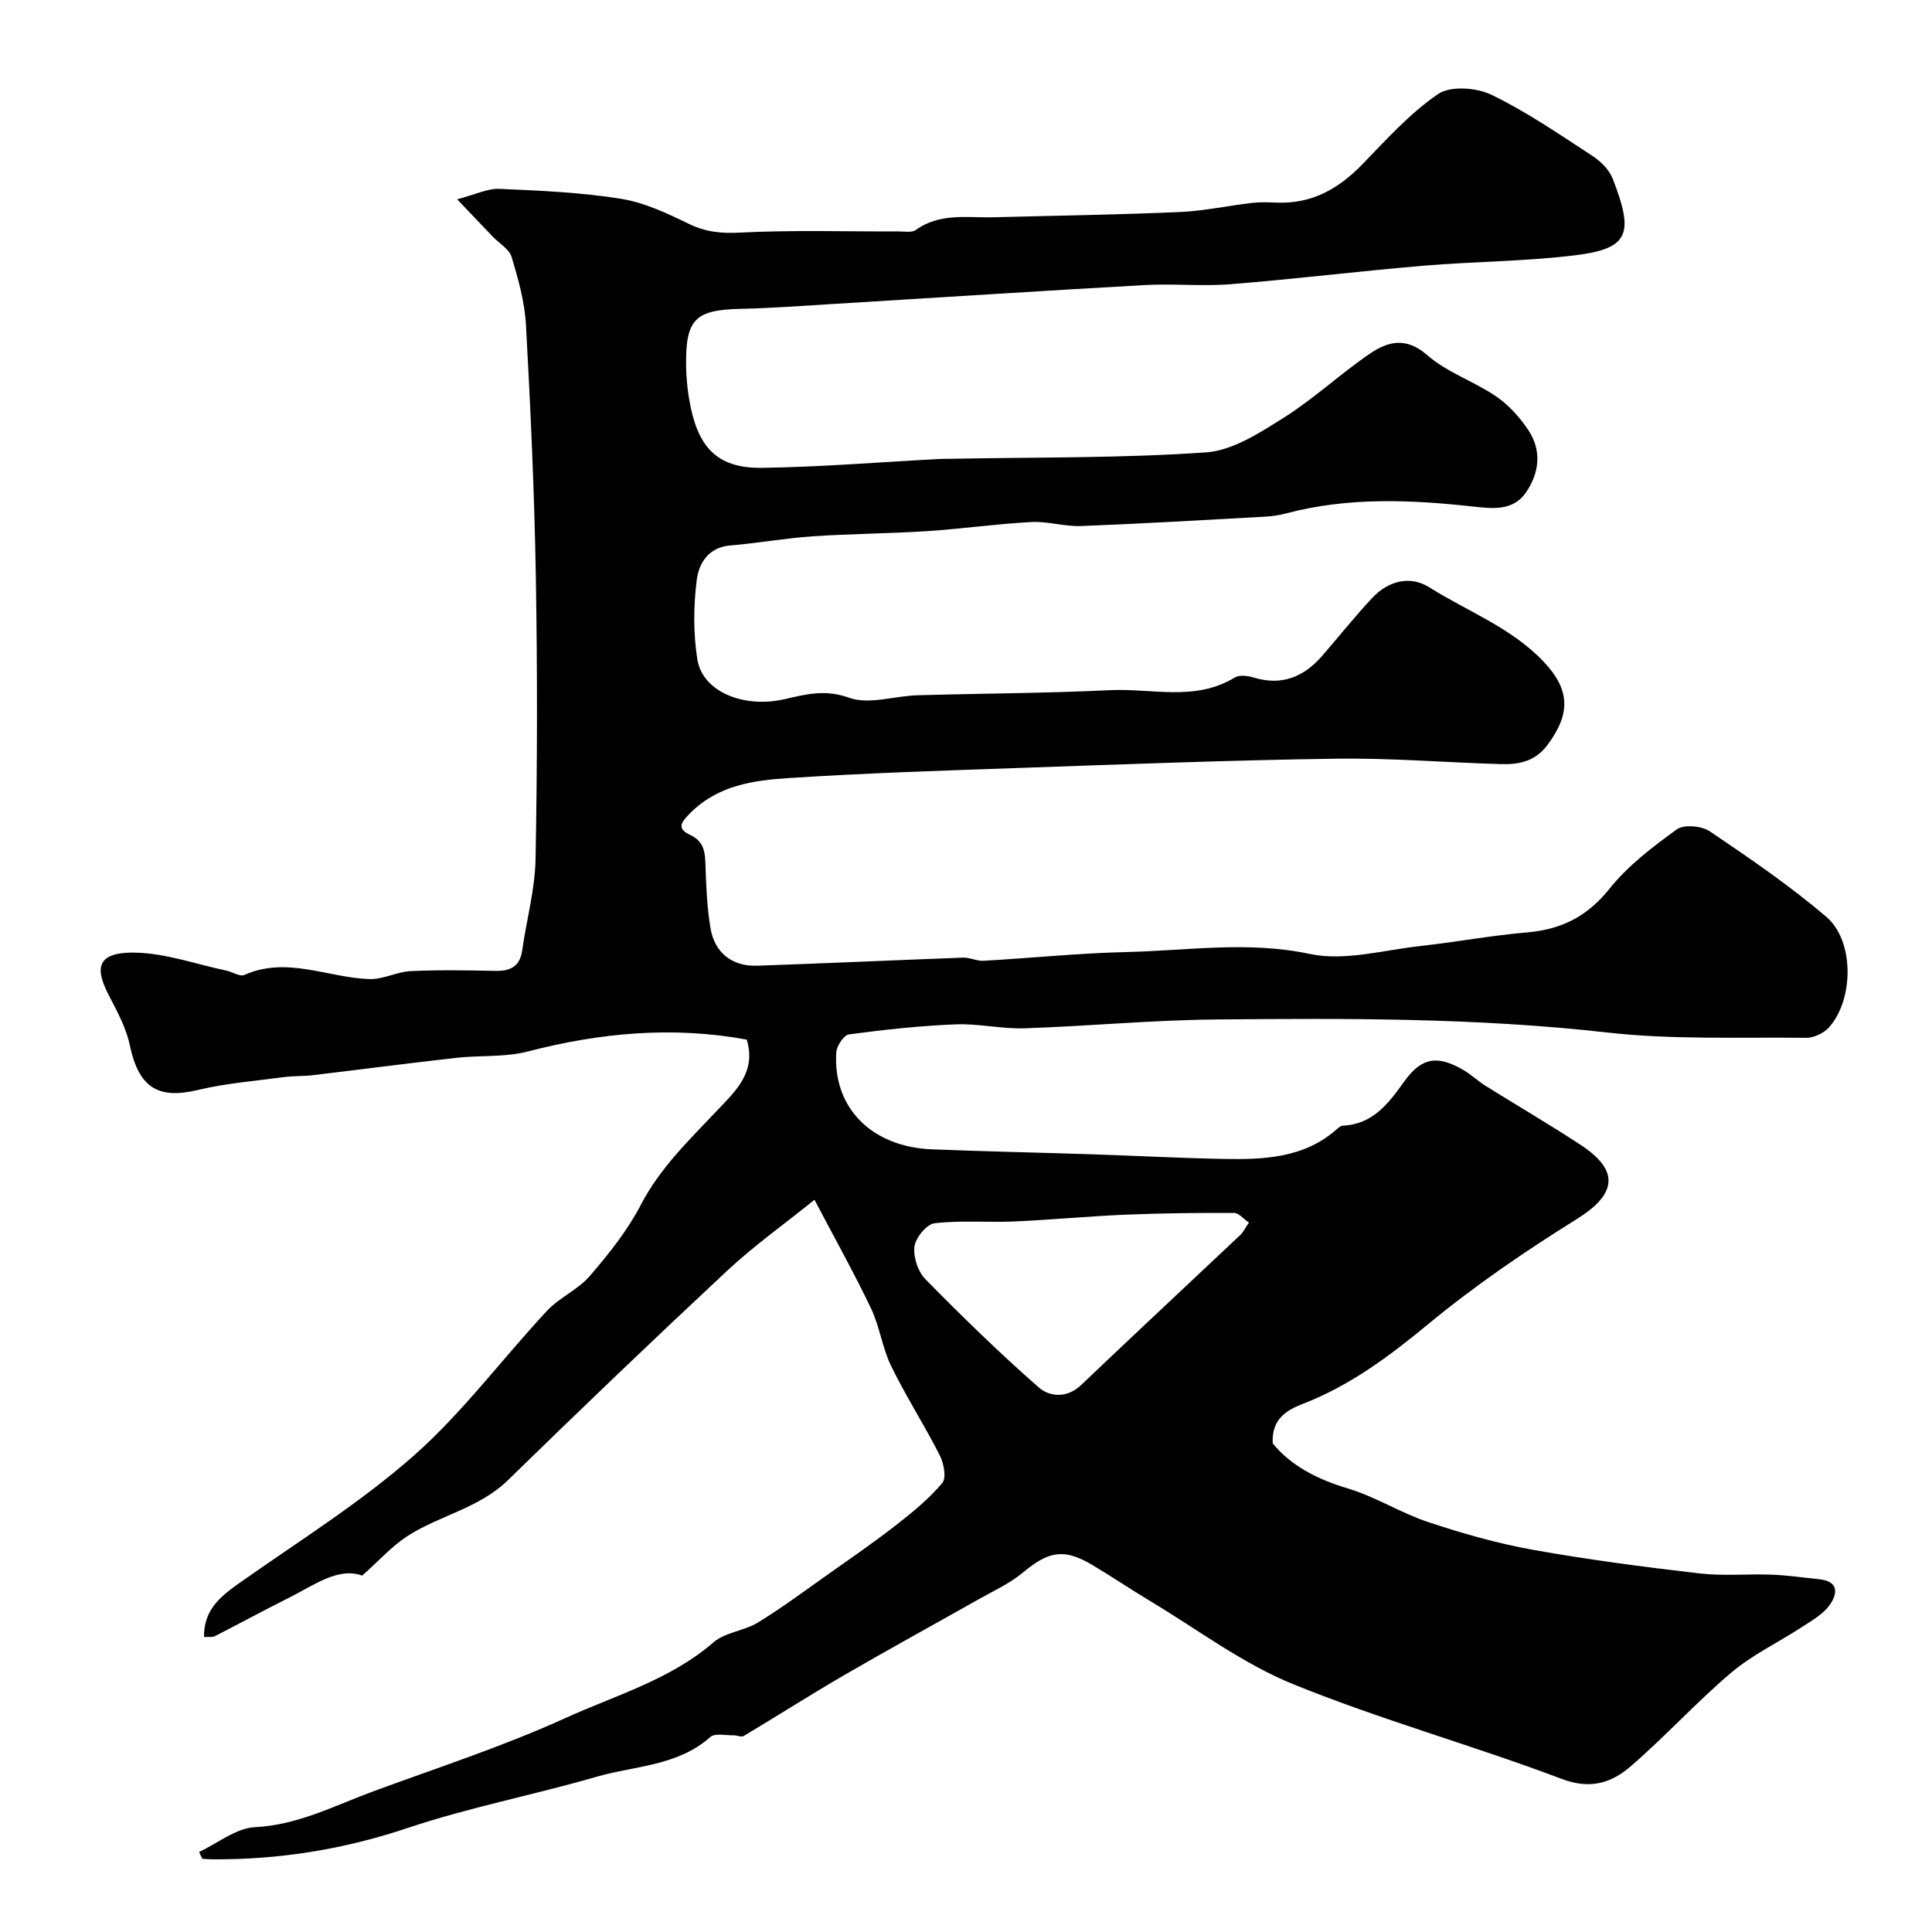 <svg enable-background="new 0 0 400 400" viewBox="0 0 400 400" xmlns="http://www.w3.org/2000/svg"><path d="m41.23 383.42c3.86-1.8 7.65-4.94 11.59-5.13 8.84-.44 16.32-4.4 24.22-7.32 13.41-4.95 27.08-9.37 40.06-15.28 10.39-4.73 21.66-7.9 30.63-15.67 2.43-2.1 6.37-2.35 9.22-4.11 5.1-3.13 9.91-6.73 14.81-10.19 4.66-3.29 9.37-6.53 13.86-10.04 3.37-2.63 6.74-5.4 9.47-8.64.89-1.06.32-4.08-.52-5.73-3.18-6.25-6.99-12.19-10.07-18.49-1.83-3.75-2.36-8.13-4.15-11.9-3.49-7.33-7.47-14.42-11.72-22.52-6.38 5.15-12.6 9.57-18.12 14.73-15.28 14.26-30.39 28.72-45.34 43.32-5.97 5.83-14.14 7.28-20.8 11.57-3.21 2.07-5.84 5.05-9.39 8.19-5.02-1.82-10.04 2.05-15.33 4.68-5.09 2.54-10.09 5.27-15.16 7.86-.52.27-1.25.11-2.25.18-.08-5.65 3.43-8.44 7.39-11.23 12.15-8.57 24.89-16.5 35.99-26.28 10.14-8.94 18.33-20.06 27.61-30.01 2.59-2.78 6.45-4.4 8.91-7.26 3.92-4.56 7.78-9.39 10.53-14.69 3.99-7.67 10-13.4 15.77-19.51 3.74-3.96 8.23-7.92 6.16-14.71-15.31-2.82-30.34-1.43-45.37 2.47-4.71 1.22-9.83.75-14.74 1.3-9.93 1.12-19.83 2.42-29.75 3.6-1.97.23-3.97.13-5.93.39-5.96.8-12.02 1.27-17.85 2.67-8.32 1.99-12.25-.56-14.09-9.29-.75-3.56-2.59-6.95-4.29-10.23-2.66-5.1-3.17-9.03 5.23-8.92 6.38.08 12.73 2.39 19.08 3.73 1.26.27 2.78 1.3 3.7.89 8.84-3.92 17.29.58 25.91.86 2.82.09 5.66-1.51 8.53-1.65 5.84-.28 11.71-.16 17.56-.05 3.11.06 5.06-.93 5.53-4.27.89-6.29 2.64-12.55 2.76-18.84.37-19.49.39-39 .06-58.49-.3-17.37-1.09-34.75-2.04-52.1-.26-4.75-1.59-9.5-2.97-14.1-.5-1.65-2.58-2.83-3.92-4.23-2.19-2.29-4.37-4.58-7.37-7.72 3.84-1 6.32-2.26 8.74-2.16 8.38.36 16.82.73 25.09 2.04 4.87.77 9.61 2.99 14.11 5.19 3.49 1.7 6.68 2.03 10.57 1.83 10.99-.56 22.03-.21 33.04-.24 1.15 0 2.61.28 3.41-.3 5.04-3.63 10.77-2.49 16.32-2.64 12.77-.34 25.54-.52 38.3-1.08 5.04-.22 10.04-1.32 15.08-1.9 1.67-.19 3.38-.11 5.06-.05 7.22.29 12.78-2.86 17.69-7.92 4.98-5.13 9.86-10.58 15.69-14.56 2.55-1.74 7.95-1.35 11.05.15 7.3 3.53 14.06 8.2 20.88 12.64 1.74 1.13 3.52 2.89 4.24 4.77 4.32 11.19 3.57 14.42-7.7 15.81-10.45 1.29-21.05 1.29-31.56 2.18-13.25 1.12-26.46 2.75-39.71 3.81-5.96.48-12.01-.14-17.99.19-21.58 1.21-43.14 2.62-64.71 3.93-6.26.38-12.53.85-18.8.99-9.5.21-11.51 2.08-11.39 11.75.04 2.93.37 5.89.98 8.76 1.84 8.66 5.96 12.54 14.78 12.41 12.21-.17 24.41-1.19 36.61-1.83 1-.05 2-.03 3-.05 17.43-.33 34.91-.11 52.28-1.32 5.53-.39 11.13-4.06 16.09-7.18 6.21-3.91 11.64-9.02 17.71-13.18 3.75-2.57 7.54-3.67 12 .23 4.09 3.58 9.66 5.41 14.23 8.52 2.62 1.79 4.93 4.34 6.7 7.01 2.83 4.26 2.28 8.91-.55 12.97-2.64 3.8-6.93 3.28-10.82 2.85-13.01-1.43-25.97-1.99-38.8 1.42-1.41.37-2.89.59-4.34.67-12.7.7-25.4 1.45-38.1 1.94-3.41.13-6.88-1.01-10.29-.83-7.19.38-14.33 1.41-21.52 1.88-7.92.52-15.88.54-23.8 1.08-5.7.39-11.36 1.42-17.06 1.9-4.55.38-6.48 3.77-6.9 7.17-.68 5.4-.72 11.06.13 16.42 1.06 6.69 9.62 10.19 18.15 8.21 4.38-1.02 8.35-2.05 13.27-.28 4.1 1.48 9.36-.37 14.11-.51 13.3-.39 26.62-.41 39.91-1.06 8.61-.42 17.59 2.4 25.81-2.61.95-.58 2.67-.39 3.87-.02 5.86 1.81 10.46-.1 14.29-4.53 3.45-3.98 6.73-8.11 10.33-11.95 3.3-3.52 7.81-4.69 11.8-2.18 7.96 5.01 17 8.35 23.68 15.4 5.46 5.76 5.64 10.73.79 17.23-2.57 3.44-5.92 4.08-9.64 3.97-11.42-.33-22.85-1.29-34.26-1.12-21.87.31-43.74 1.16-65.6 1.92-15.87.55-31.76 1.06-47.6 2.09-7.27.47-14.56 1.47-20.32 7.18-2.12 2.11-2.83 3.29-.08 4.59 3.04 1.44 3.09 3.8 3.18 6.56.14 4.26.32 8.56 1.03 12.75.87 5.12 4.51 7.95 9.67 7.77 14.21-.49 28.42-1.15 42.63-1.67 1.4-.05 2.85.73 4.24.65 9.87-.56 19.73-1.58 29.61-1.81 12.63-.29 25.13-2.33 37.97.4 7.23 1.53 15.32-.83 23-1.67 7.31-.8 14.57-2.17 21.9-2.79 7.1-.6 12.49-3.27 17.09-9.03 3.83-4.79 8.94-8.68 13.96-12.31 1.48-1.07 5.16-.72 6.85.42 8.25 5.58 16.51 11.23 24.08 17.67 5.83 4.96 5.75 17.07.6 22.88-1.07 1.21-3.14 2.2-4.74 2.19-13.77-.16-27.65.43-41.28-1.11-26.95-3.04-53.93-2.94-80.93-2.69-13.21.12-26.4 1.39-39.61 1.83-4.75.16-9.55-1.01-14.3-.82-7.38.3-14.75 1.1-22.07 2.08-1.06.14-2.54 2.38-2.63 3.73-.72 11.47 7.33 19.58 19.84 20.07 11.1.44 22.2.67 33.3 1.03 8.96.3 17.92.78 26.89.95 8.39.16 16.75-.11 23.58-6.13.36-.32.82-.73 1.24-.75 6.29-.29 9.48-4.61 12.79-9.21 3.62-5.03 6.95-5.42 12.33-2.24 1.54.91 2.86 2.2 4.39 3.16 6.6 4.12 13.33 8.04 19.82 12.31 8.14 5.36 7.33 10.22-.9 15.34-10.64 6.62-21.08 13.76-30.73 21.73-8.04 6.64-16.18 12.72-25.92 16.49-3.59 1.39-6.51 3.25-6.27 8.19 3.78 4.65 9.24 7.45 15.59 9.35 5.73 1.72 10.96 5.08 16.66 6.97 7.05 2.34 14.27 4.4 21.57 5.71 11.42 2.05 22.95 3.55 34.48 4.89 4.96.58 10.03.08 15.05.27 3.26.12 6.51.61 9.76.94 4.3.43 3.79 3.19 2.11 5.46-1.39 1.88-3.68 3.15-5.71 4.48-4.86 3.17-10.22 5.71-14.6 9.42-7.2 6.1-13.59 13.16-20.73 19.33-3.96 3.42-8.3 4.93-14.3 2.67-18.4-6.96-37.47-12.24-55.67-19.64-10.44-4.24-19.75-11.31-29.53-17.17-4.06-2.43-7.98-5.09-12.05-7.51-5.87-3.49-9.03-2.85-14.35 1.58-2.79 2.32-6.23 3.87-9.43 5.68-9.21 5.21-18.49 10.28-27.64 15.6-6.98 4.05-13.79 8.41-20.72 12.55-.51.31-1.44-.16-2.18-.14-1.61.04-3.79-.49-4.73.35-6.8 6.05-15.68 5.95-23.68 8.27-12.94 3.75-26.25 6.3-38.99 10.57-13.26 4.45-26.66 6.59-40.53 6.49-.66 0-1.32-.07-1.98-.11-.26-.44-.47-.93-.67-1.42zm217.35-130.3c-1.17-.79-2.12-2-3.08-2-7.46-.02-14.92.05-22.37.36-7.72.32-15.42 1.07-23.14 1.41-5.5.24-11.06-.27-16.5.37-1.63.19-3.92 2.98-4.16 4.81-.28 2.16.71 5.19 2.25 6.76 7.59 7.72 15.35 15.3 23.49 22.43 2.22 1.94 5.84 2.3 8.77-.51 10.94-10.43 22-20.73 32.99-31.1.55-.53.9-1.29 1.75-2.53z" fill="#000001"/></svg>